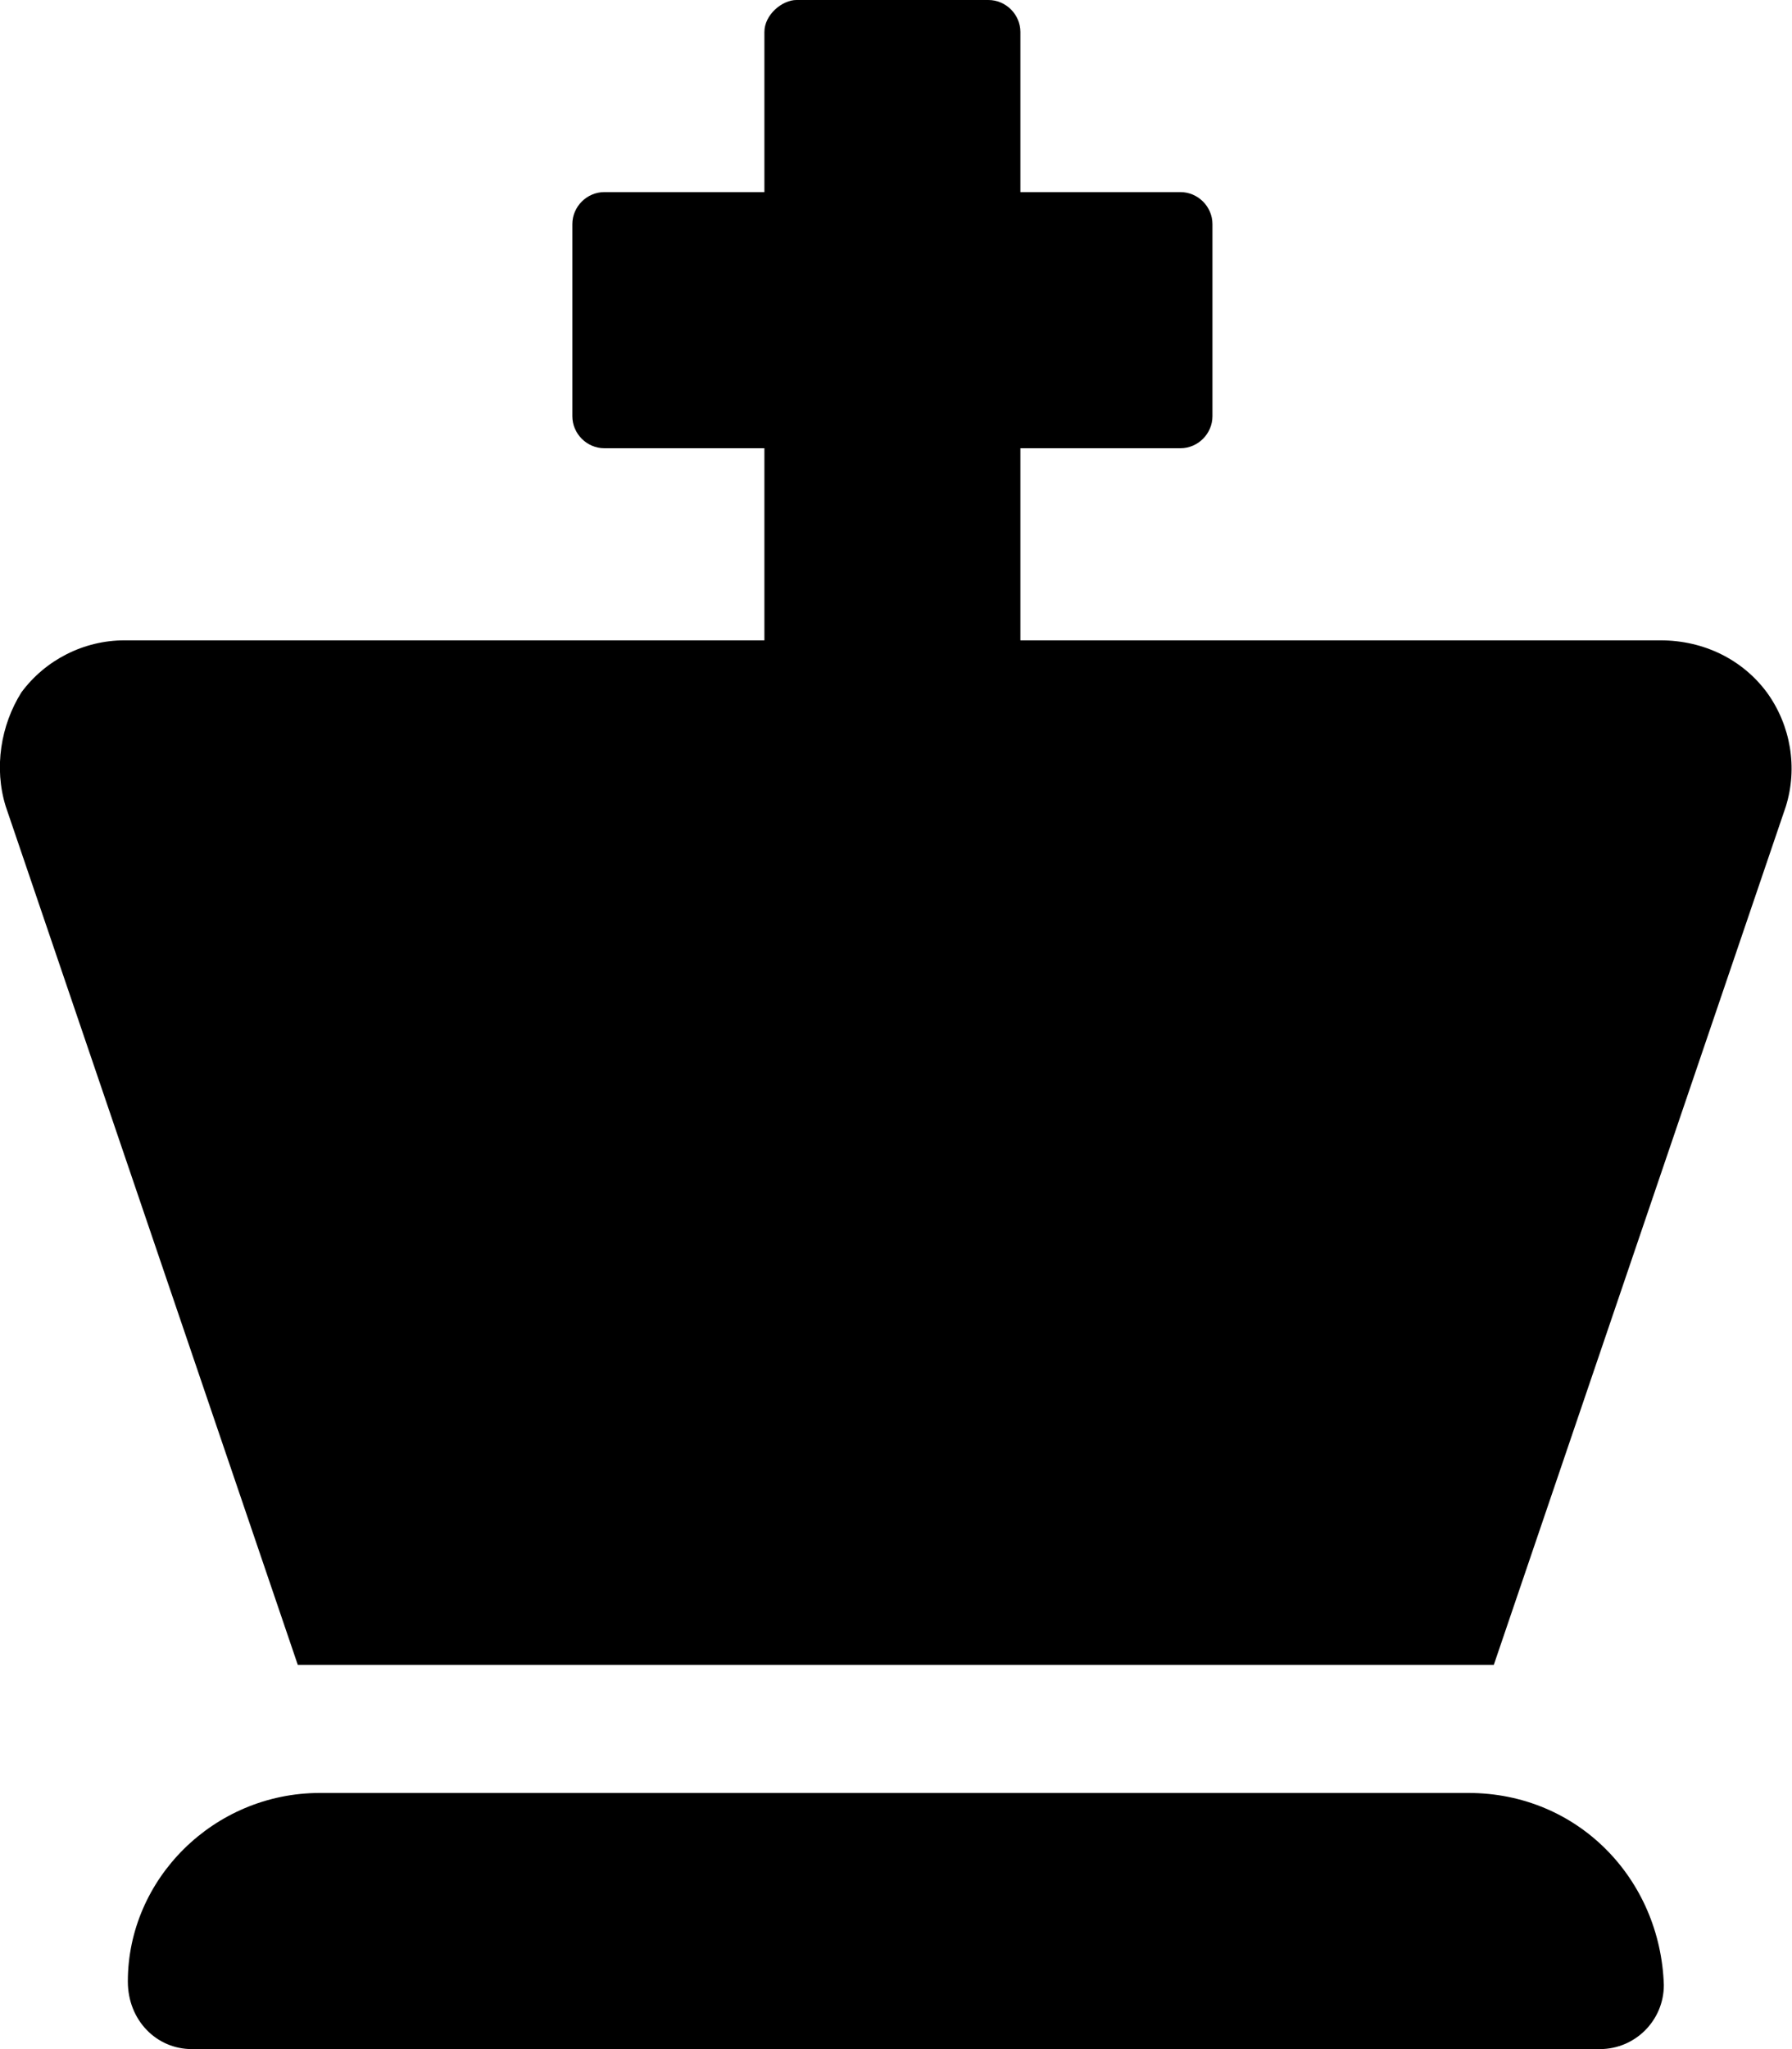 <svg xmlns="http://www.w3.org/2000/svg" viewBox="0 0 448 512"><!--! Font Awesome Pro 6.0.0-alpha3 by @fontawesome - https://fontawesome.com License - https://fontawesome.com/license (Commercial License) --><path d="M367.1 448H79.97c-26.51 0-48.01 21.49-48.01 47.1C31.96 504.8 39.13 512 47.96 512h352c8.837 0 16-7.163 16-16C415.1 469.5 394.5 448 367.1 448zM415.1 160h-160V112h40.01c4.375 0 8.001-3.625 8.001-8v-48c0-4.375-3.626-8-8.001-8h-40.01V8c0-4.375-3.626-8-8.001-8H199.1C195.6 0 191.1 3.625 191.1 8V48h-40.01c-4.375 0-8.001 3.625-8.001 8v48c0 4.375 3.626 8 8.001 8h40.01V160h-160c-10.12 0-19.75 4.875-25.75 13C.188 181.2-1.563 191.9 1.437 201.5L74.45 416h299l73.01-214.5c3-9.625 1.249-20.25-4.751-28.5C435.7 164.9 426.1 160 415.1 160z"/></svg>
